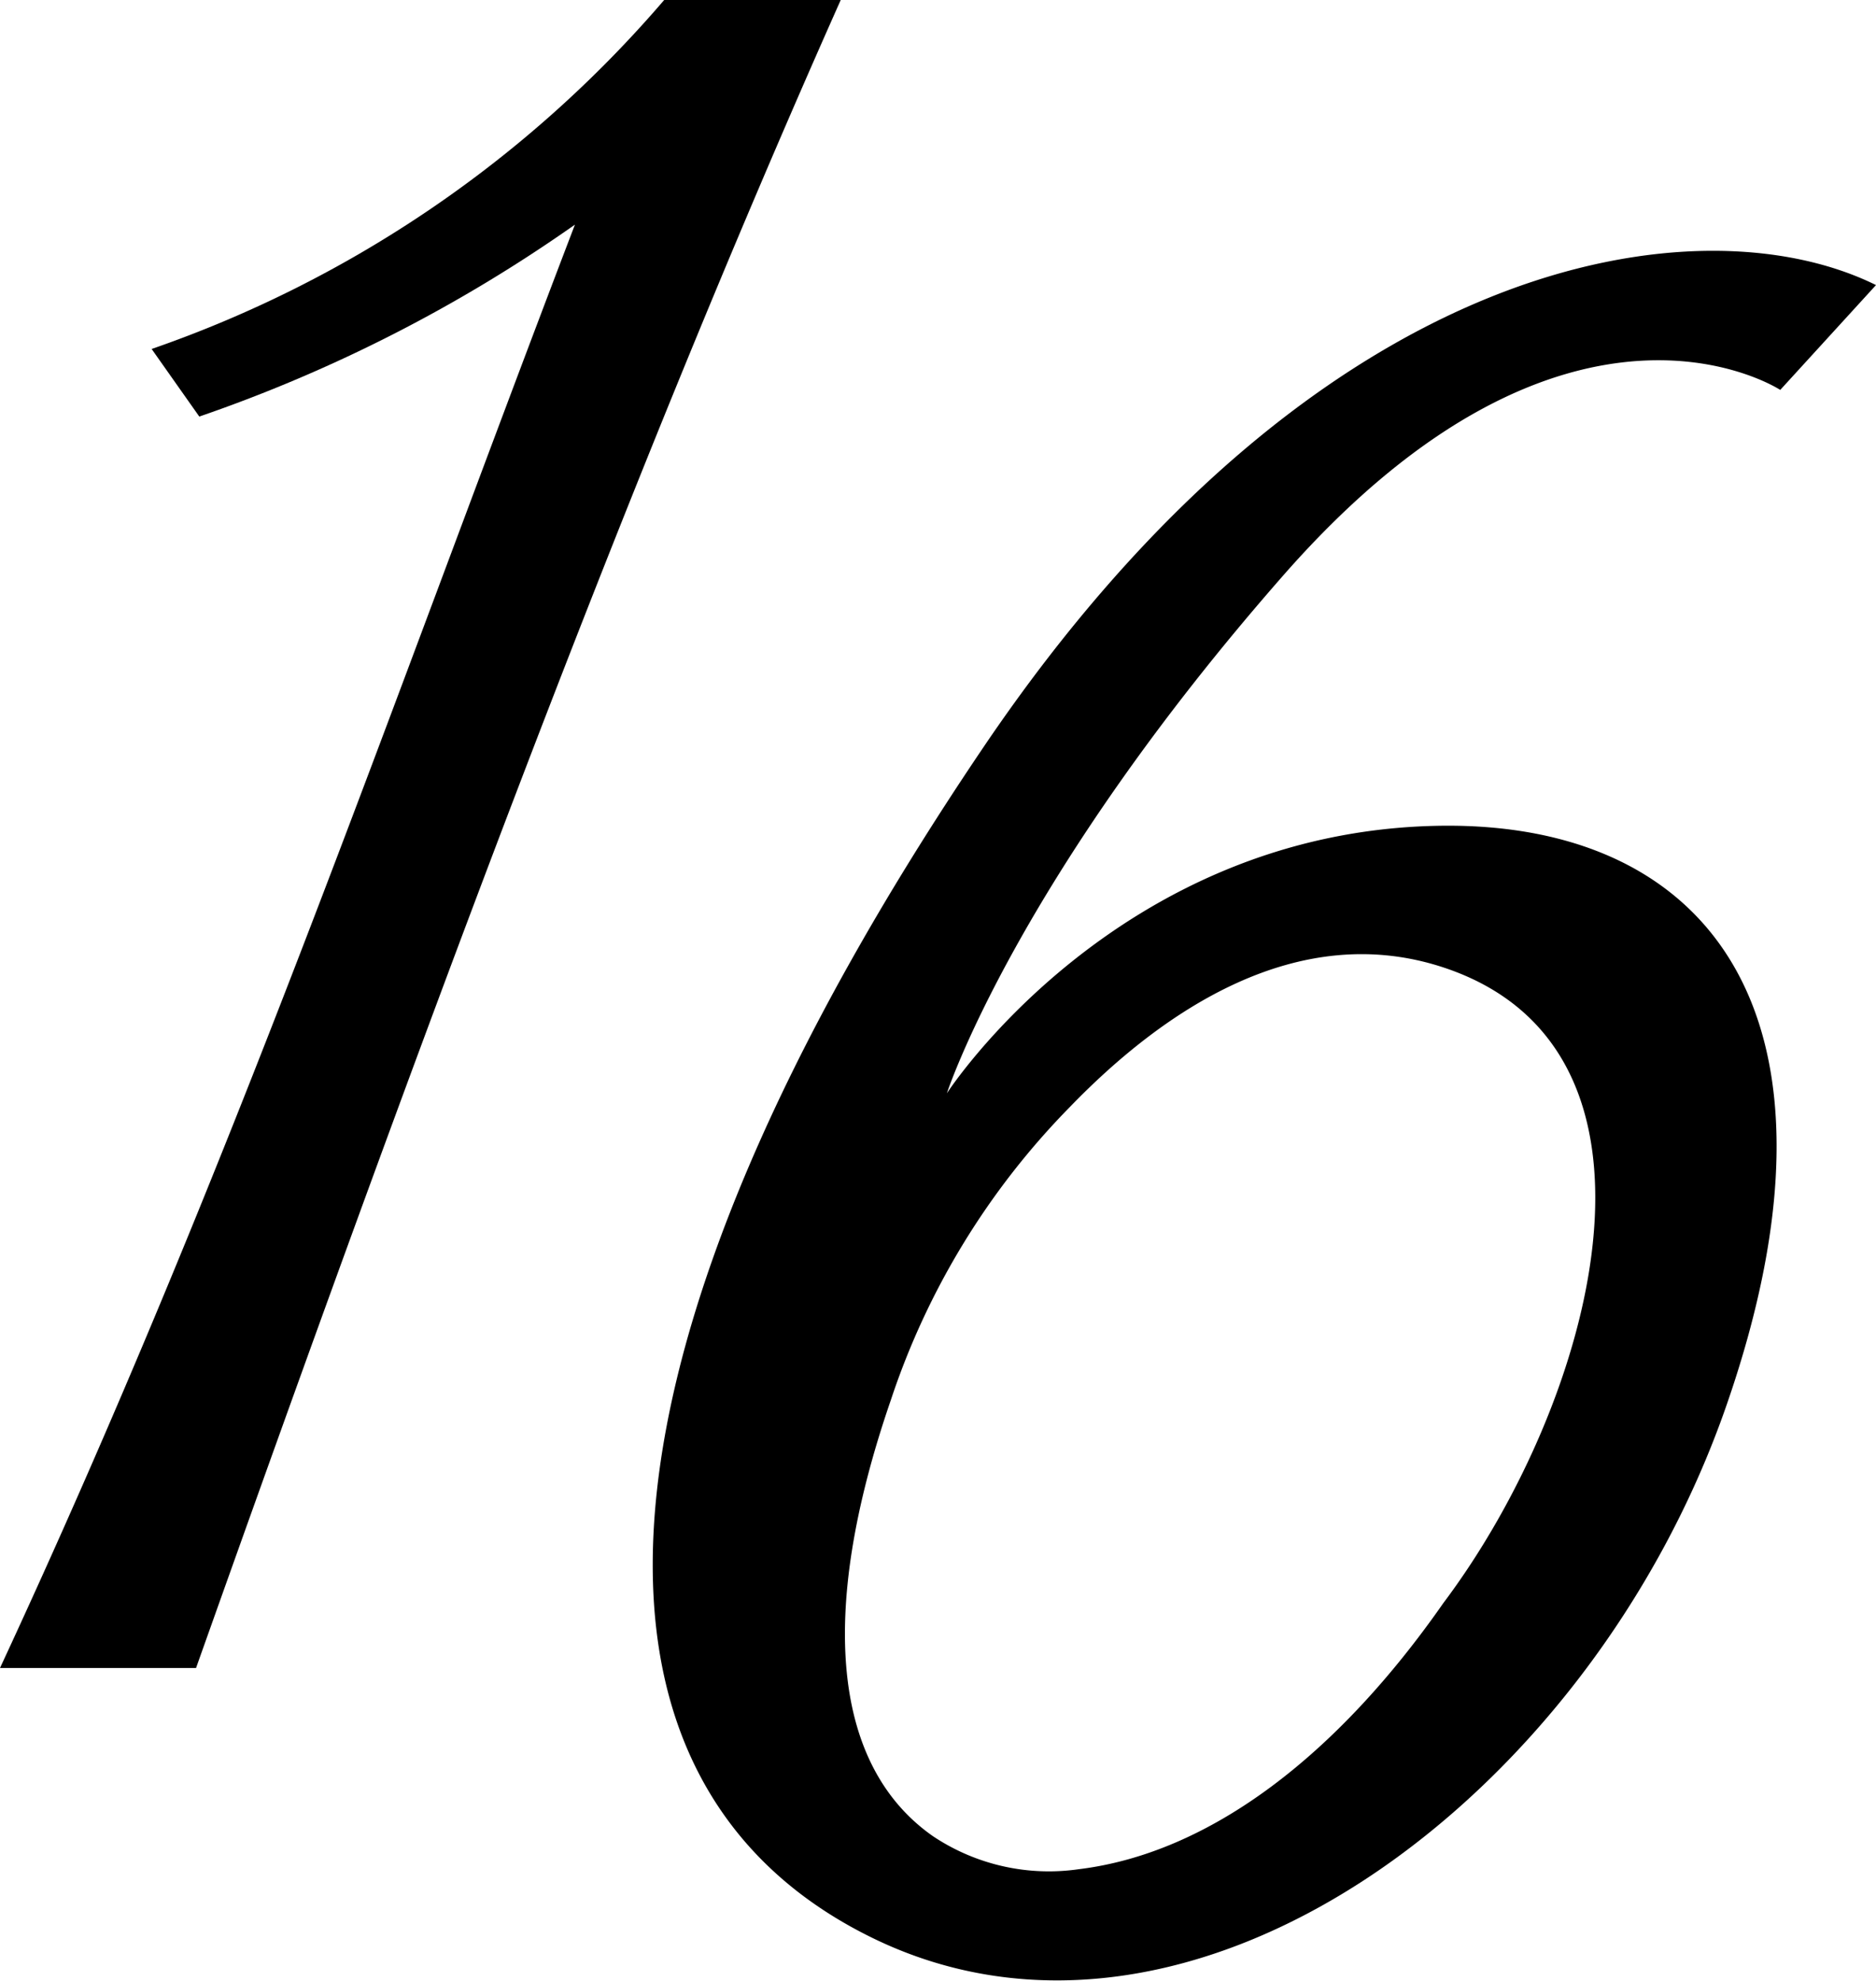 <svg viewBox="0 0 86.6 91.44" xmlns="http://www.w3.org/2000/svg"><path d="m30.66 0a54.74 54.74 0 0 1 -23.66 16.11l2.2 3.12a69.27 69.27 0 0 0 17.34-8.86c-8.77 22.94-15.85 43.63-26.54 66.63h9.05c9.95-28 19.51-54 29.76-77z" fill-rule="evenodd"/><path d="m82.18 18 4.42-4.84c-8.09-4-25.7-1.62-41.24 21.39-18.7 27.69-19.9 47.63-5.13 54.89s33.2-6.44 39.48-24.6c6.18-17.84-.71-26.9-13.23-26.72-14.93.22-22.77 12.35-22.77 12.35s3.21-9.89 15.61-24c13.11-14.87 22.86-8.47 22.86-8.47zm-32.79 33.1c4.31-4.46 10.51-8.66 17.24-6.44 11.53 3.81 6.88 20.19 0 29.34-4.88 7-10.75 11.55-16.84 12.29a9.63 9.63 0 0 1 -6.73-1.53c-4.55-3.19-5.38-10.13-1.94-20.12a35 35 0 0 1 8.27-13.54z"/></svg>